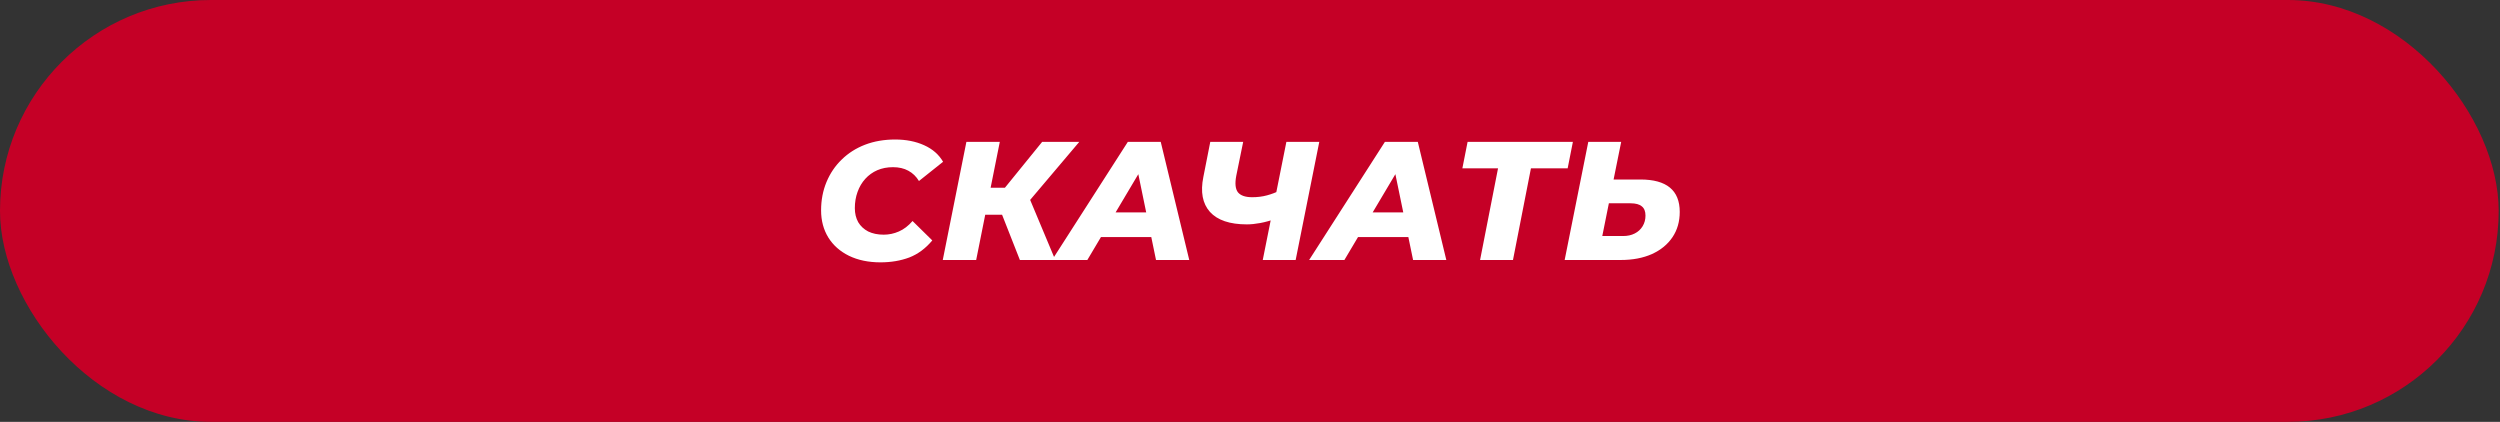 <?xml version="1.0" encoding="UTF-8"?> <svg xmlns="http://www.w3.org/2000/svg" width="563" height="95" viewBox="0 0 563 95" fill="none"><rect x="0" y="0" width="563" height="95" fill="#333333" stroke="none"/> <rect width="562.704" height="95" rx="47.5" fill="#C50026"></rect> <path d="M198.285 59.081C195.574 59.081 193.206 58.587 191.179 57.599C189.178 56.611 187.632 55.243 186.543 53.495C185.454 51.721 184.909 49.682 184.909 47.377C184.909 45.072 185.314 42.944 186.125 40.993C186.936 39.042 188.076 37.358 189.545 35.939C191.014 34.495 192.762 33.38 194.789 32.595C196.841 31.809 199.108 31.417 201.591 31.417C204.048 31.417 206.227 31.848 208.127 32.709C210.027 33.57 211.446 34.812 212.383 36.433L206.949 40.765C206.341 39.752 205.543 38.979 204.555 38.447C203.592 37.915 202.44 37.649 201.097 37.649C199.805 37.649 198.627 37.877 197.563 38.333C196.524 38.789 195.625 39.435 194.865 40.271C194.105 41.107 193.522 42.095 193.117 43.235C192.712 44.349 192.509 45.566 192.509 46.883C192.509 48.074 192.762 49.125 193.269 50.037C193.801 50.923 194.548 51.62 195.511 52.127C196.499 52.608 197.664 52.849 199.007 52.849C200.198 52.849 201.338 52.608 202.427 52.127C203.542 51.645 204.568 50.86 205.505 49.771L209.951 54.141C208.456 55.94 206.734 57.219 204.783 57.979C202.832 58.714 200.666 59.081 198.285 59.081ZM212.311 58.549L217.631 31.949H225.155L219.835 58.549H212.311ZM219.683 48.365L220.899 42.285H230.551L229.373 48.365H219.683ZM229.677 58.549L224.699 45.895L230.893 42.399L237.657 58.549H229.677ZM231.121 46.047L223.863 45.287L234.693 31.949H243.053L231.121 46.047ZM236.926 58.549L253.988 31.949H261.398L267.82 58.549H260.334L255.584 35.521H258.548L244.868 58.549H236.926ZM244.374 53.381L247.414 47.833H260.41L261.246 53.381H244.374ZM287.488 49.201C286.145 49.682 284.917 50.024 283.802 50.227C282.713 50.429 281.712 50.531 280.8 50.531C276.949 50.531 274.175 49.593 272.478 47.719C270.806 45.844 270.312 43.222 270.996 39.853L272.554 31.949H279.964L278.406 39.587C278.077 41.309 278.203 42.551 278.786 43.311C279.394 44.045 280.458 44.413 281.978 44.413C283.194 44.413 284.309 44.273 285.322 43.995C286.361 43.716 287.298 43.361 288.134 42.931L287.488 49.201ZM284.372 58.549L289.692 31.949H297.102L291.782 58.549H284.372ZM294.817 58.549L311.879 31.949H319.289L325.711 58.549H318.225L313.475 35.521H316.439L302.759 58.549H294.817ZM302.265 53.381L305.305 47.833H318.301L319.137 53.381H302.265ZM333.313 58.549L337.683 36.243L339.013 37.915H329.323L330.501 31.949H354.213L353.035 37.915H343.117L345.093 36.243L340.723 58.549H333.313ZM369.423 40.423C375.326 40.423 378.277 42.855 378.277 47.719C378.277 49.898 377.733 51.797 376.643 53.419C375.554 55.04 374.009 56.307 372.007 57.219C370.006 58.105 367.675 58.549 365.015 58.549H352.361L357.681 31.949H365.091L363.381 40.423H369.423ZM365.509 53.153C366.523 53.153 367.397 52.963 368.131 52.583C368.891 52.203 369.487 51.658 369.917 50.949C370.348 50.239 370.563 49.441 370.563 48.555C370.563 47.592 370.285 46.895 369.727 46.465C369.195 46.009 368.347 45.781 367.181 45.781H362.317L360.835 53.153H365.509Z" fill="white"></path> </svg> 